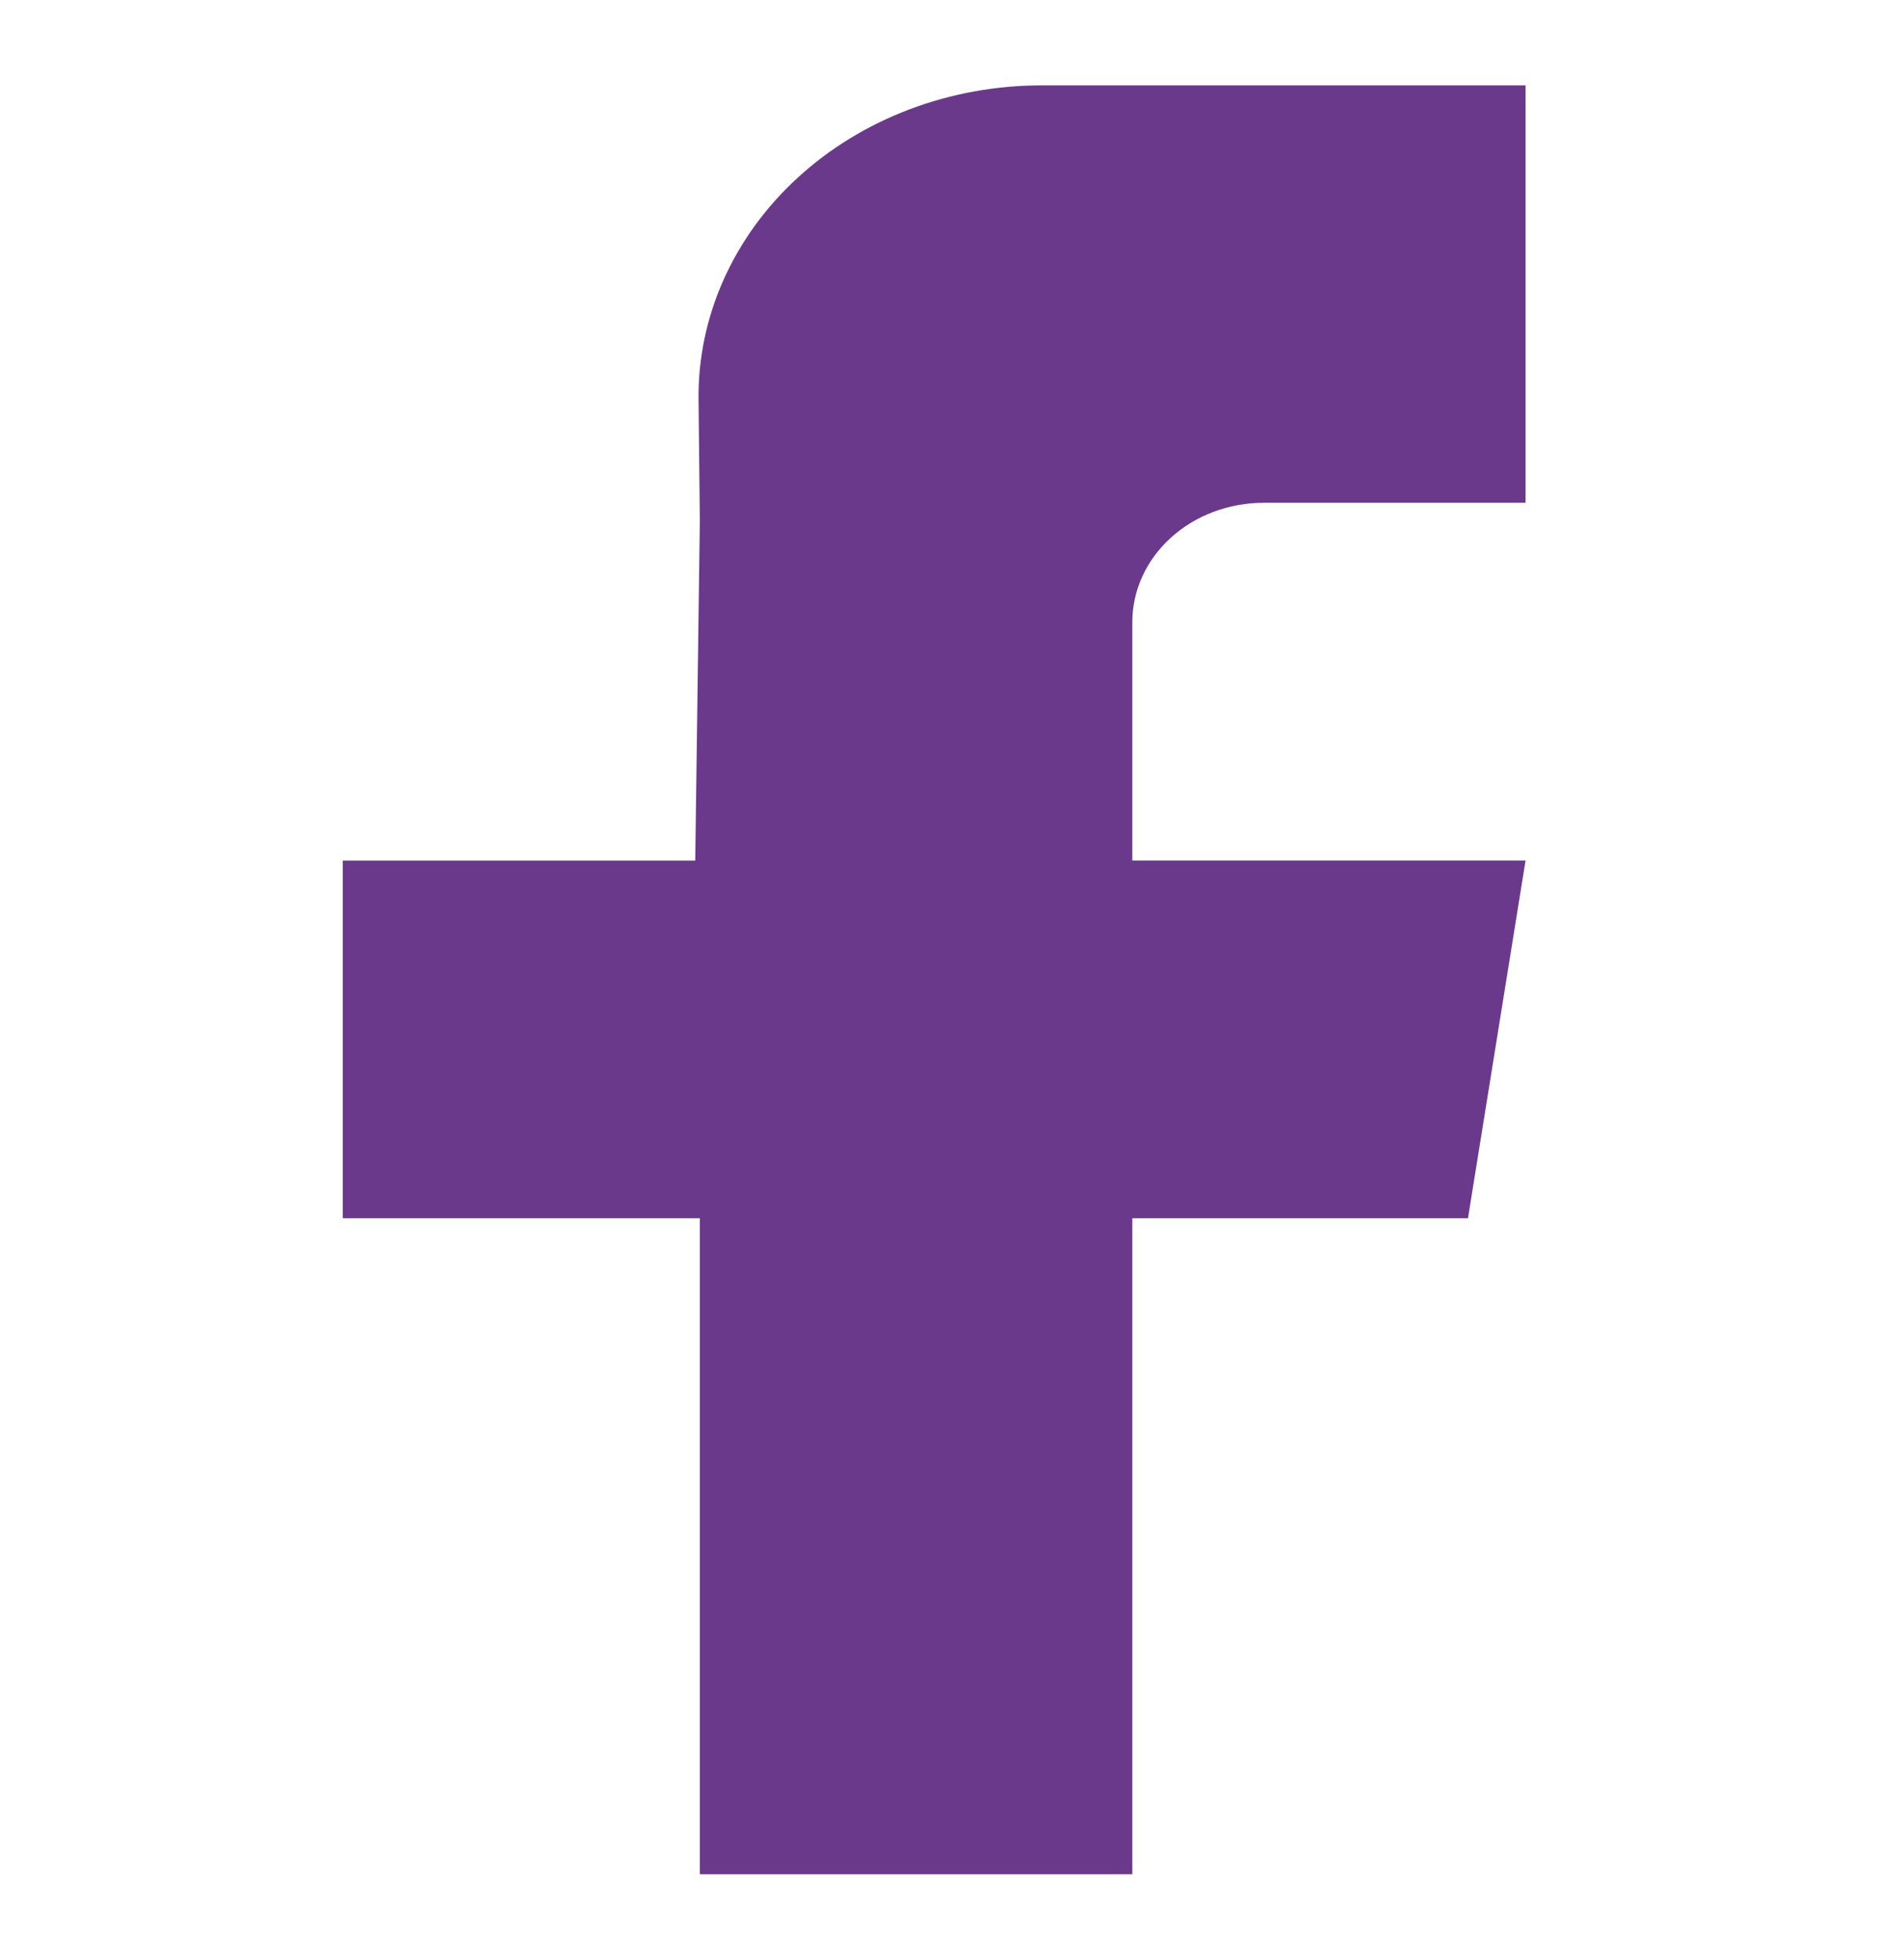 <svg width="34" height="35" viewBox="0 0 34 35" fill="none" xmlns="http://www.w3.org/2000/svg">
<path fill-rule="evenodd" clip-rule="evenodd" d="M27.242 8.98H22.567C21.945 8.98 21.348 9.204 20.908 9.604C20.468 10.003 20.22 10.545 20.22 11.11V15.37H27.242L26.214 21.758H20.22V33.475H12.497V21.758H6.121V15.371H12.415L12.497 9.308L12.474 7.135C12.466 6.401 12.619 5.672 12.923 4.992C13.228 4.312 13.677 3.693 14.247 3.172C14.816 2.65 15.494 2.236 16.241 1.953C16.987 1.671 17.788 1.525 18.598 1.525H27.242V8.98Z" fill="#6A398C"/>
</svg>
